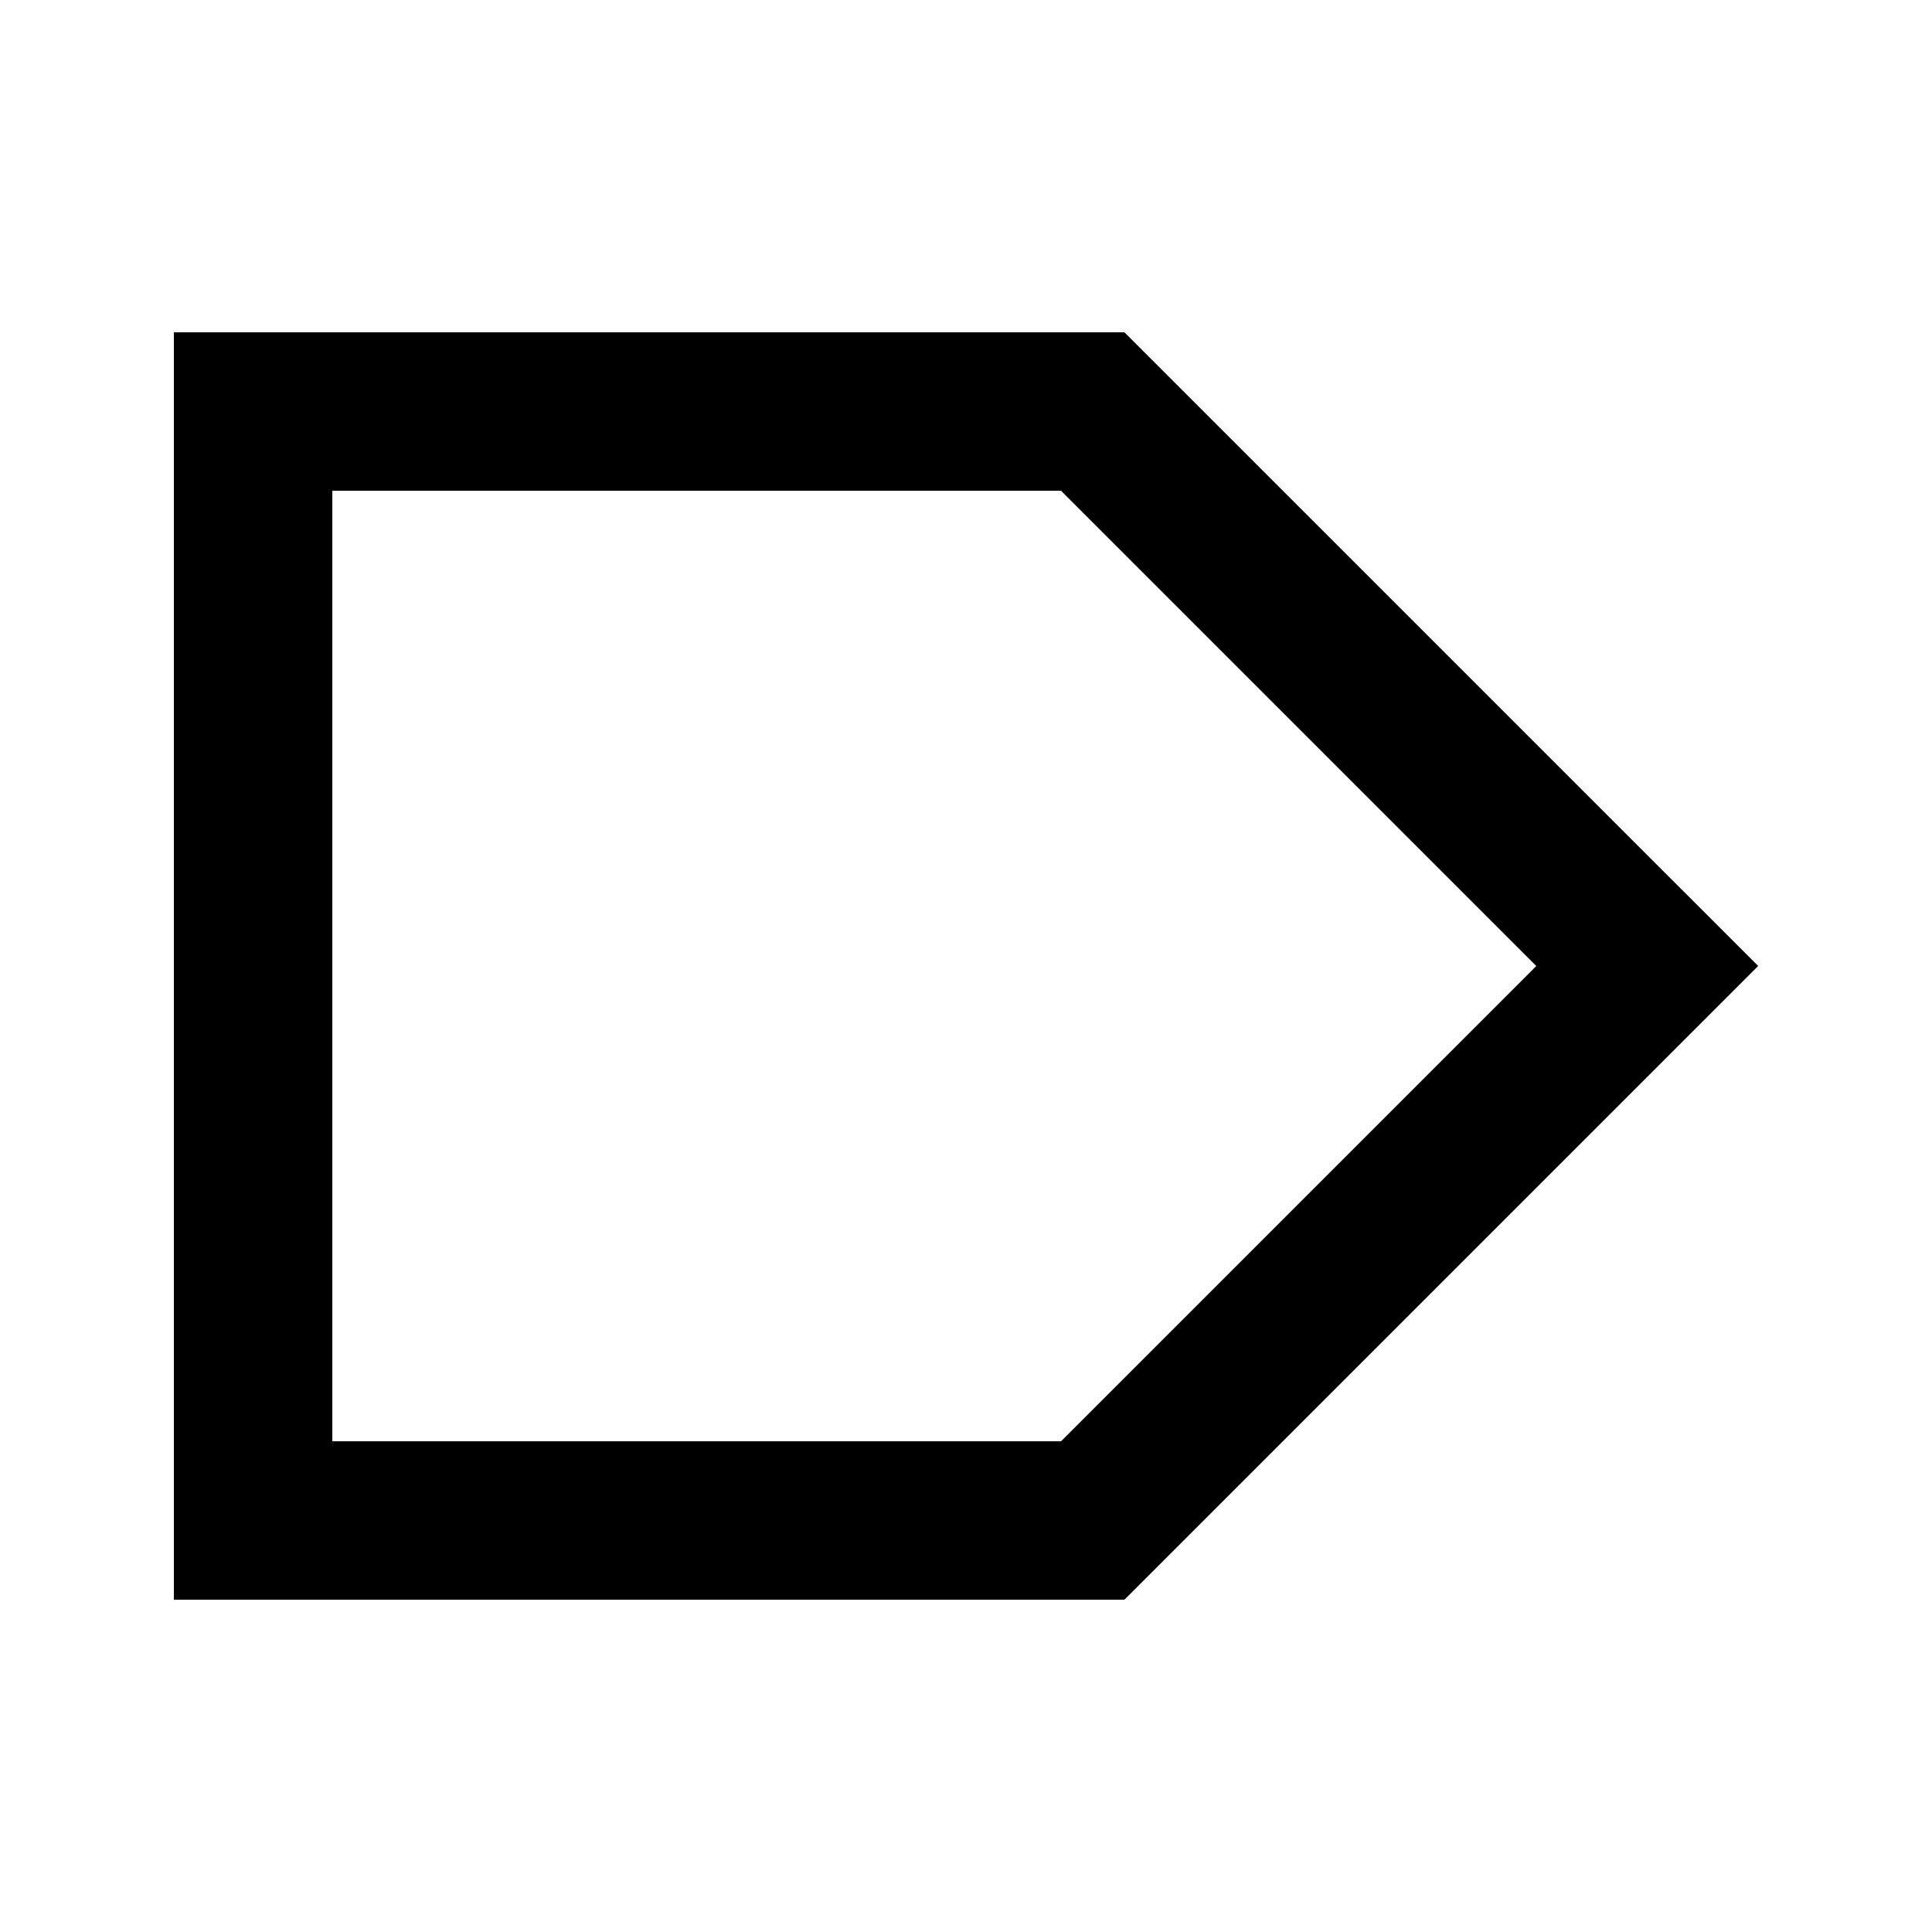 <?xml version="1.0" encoding="UTF-8"?>
<!-- Uploaded to: ICON Repo, www.iconrepo.com, Generator: ICON Repo Mixer Tools -->
<svg fill="#000000" width="800px" height="800px" version="1.1" viewBox="144 144 512 512" xmlns="http://www.w3.org/2000/svg">
 <path d="m425.19 274.05 125.95 125.95-125.95 125.95-193.12-0.004v-251.9h193.12m16.797-41.984h-251.91v335.87h251.91l167.94-167.94z"/>
</svg>